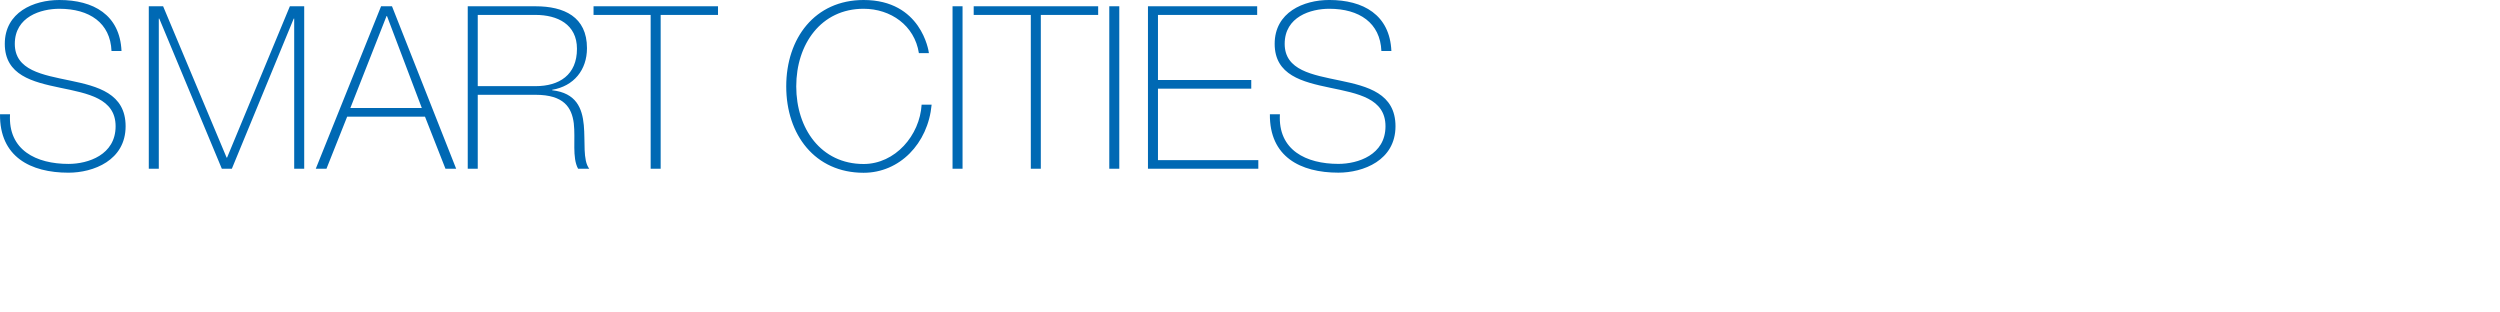 <?xml version="1.0" encoding="utf-8"?>
<!-- Generator: Adobe Illustrator 16.2.1, SVG Export Plug-In . SVG Version: 6.00 Build 0)  -->
<!DOCTYPE svg PUBLIC "-//W3C//DTD SVG 1.1//EN" "http://www.w3.org/Graphics/SVG/1.1/DTD/svg11.dtd">
<svg version="1.1" id="Logo" xmlns="http://www.w3.org/2000/svg" xmlns:xlink="http://www.w3.org/1999/xlink" x="0px" y="0px"
	 width="400px" height="50px" viewBox="0 0 400 50" style="enable-background:new 0 0 400 50;" xml:space="preserve">
<style type="text/css">
<![CDATA[
	.st0{fill:#0069B4;}
]]>
</style>
<path class="st0" d="M17.841,8.163c-0.182-4.506-3.532-6.759-8.337-6.759c-2.949,0-7.136,1.256-7.136,5.615
	c0,4.247,4.441,4.949,8.847,5.873c4.442,0.923,8.883,2.069,8.883,7.313c0,5.466-5.169,7.425-9.138,7.425
	c-6.08,0-11.031-2.549-10.958-9.346h1.602c-0.328,5.762,4.223,7.941,9.356,7.941c3.131,0,7.537-1.44,7.537-6.021
	c0-4.469-4.442-5.244-8.884-6.168c-4.405-0.924-8.847-1.995-8.847-7.018C0.766,1.958,5.389,0,9.503,0
	c5.425,0,9.684,2.364,9.939,8.163H17.841z M23.806,1.005H26.1l10.158,24.211h0.073L46.379,1.005h2.294V27h-1.602V2.971h-0.073
	L37.095,27h-1.602L25.481,2.971h-0.073V27h-1.602V1.005z M62.72,1.005L72.986,27h-1.711l-3.277-8.337H55.547L52.234,27h-1.711
	L60.972,1.005H62.72z M67.489,17.279l-5.57-14.708h-0.073l-5.789,14.708H67.489z M74.838,1.005h10.85
	c4.551,0,8.228,1.675,8.228,6.699c0,3.495-2.111,6.08-5.57,6.663v0.073c3.859,0.437,4.806,2.876,5.061,5.57S93.224,25.617,94.28,27
	h-1.784c-0.983-1.784-0.4-4.77-0.691-7.281c-0.328-2.512-1.566-4.551-6.117-4.551H76.44V27h-1.602V1.005z M85.688,13.784
	c3.787,0,6.626-1.784,6.626-5.971c0-3.932-3.131-5.425-6.626-5.425H76.44v11.396H85.688z M94.966,2.389V1.005h19.915v1.384h-9.175
	V27h-1.602V2.389H94.966z M147.023,8.5c-0.691-4.435-4.515-7.096-8.847-7.096c-6.809,0-10.777,5.655-10.777,12.418
	c0,6.764,3.968,12.418,10.777,12.418c5.061,0,8.992-4.583,9.284-9.498h1.602c-0.583,6.283-5.17,10.903-10.886,10.903
	c-7.792,0-12.379-6.099-12.379-13.824C125.797,6.099,130.385,0,138.176,0c9.211,0,10.412,8.131,10.449,8.5H147.023z M152.406,1.005
	h1.602V27h-1.602V1.005z M155.791,2.389V1.005h19.915v1.384h-9.175V27h-1.602V2.389H155.791z M177.485,1.005h1.602V27h-1.602V1.005z
	 M201.331,25.617V27h-17.658V1.005h17.475v1.384h-15.873v10.413h14.927v1.383h-14.927v11.433H201.331z M221.022,8.162
	c-0.182-4.506-3.531-6.759-8.337-6.759c-2.949,0-7.136,1.256-7.136,5.614c0,4.247,4.441,4.949,8.847,5.872
	c4.442,0.923,8.884,2.069,8.884,7.313c0,5.466-5.17,7.424-9.139,7.424c-6.08,0-11.031-2.549-10.959-9.345h1.603
	c-0.327,5.762,4.224,7.94,9.356,7.94c3.131,0,7.537-1.44,7.537-6.02c0-4.469-4.442-5.244-8.885-6.167
	c-4.404-0.924-8.846-1.995-8.846-7.018c0-5.06,4.623-7.018,8.737-7.018c5.425,0,9.685,2.364,9.938,8.162H221.022z"/>
</svg>
